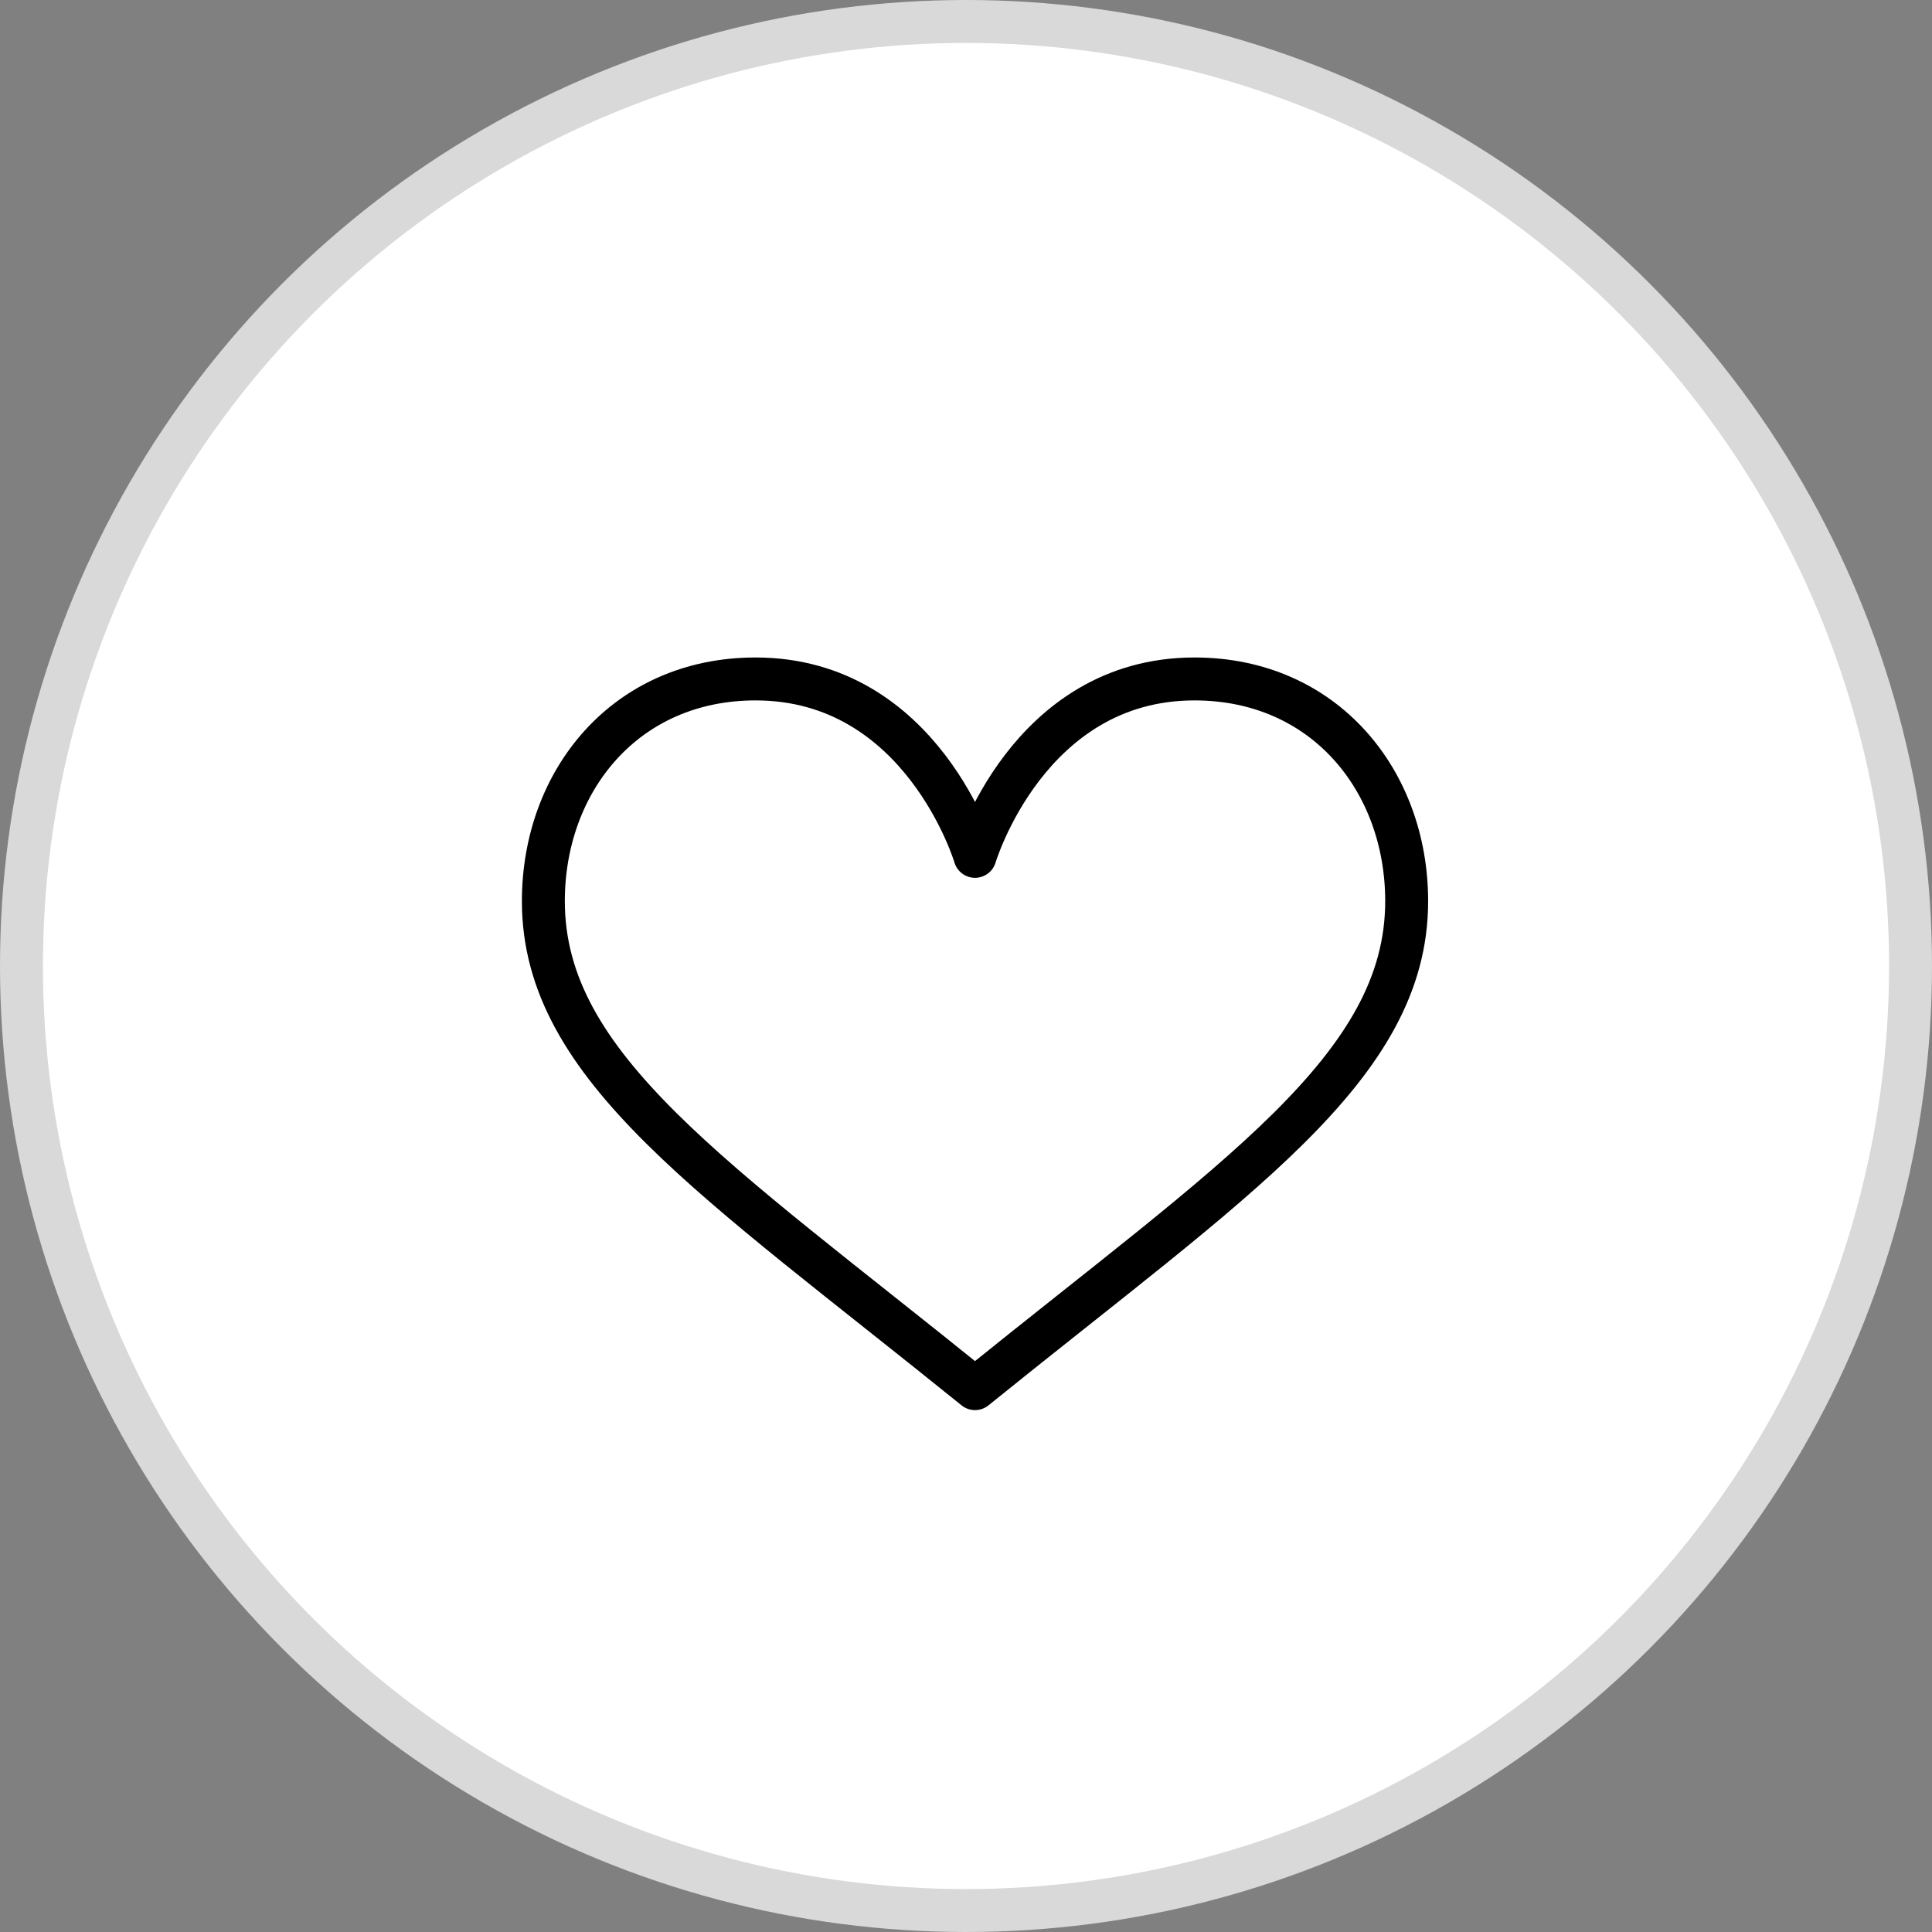 <svg width="45" height="45" viewBox="0 0 45 45" fill="none" xmlns="http://www.w3.org/2000/svg">
<rect x="0" y="0" width="45" height="45" fill="#808080" stroke="none"/>
<circle cx="22.5" cy="22.5" r="22" fill="white" stroke="#D9D9D9"/>
<path d="M22.71 19.946C22.71 19.946 23.937 15.814 27.822 15.814C30.848 15.814 32.764 18.183 32.764 20.99C32.764 24.872 28.773 27.442 22.71 32.344C16.646 27.442 12.656 24.872 12.656 20.99C12.656 18.183 14.572 15.814 17.598 15.814C21.483 15.814 22.71 19.946 22.71 19.946Z" stroke="black" stroke-miterlimit="10" stroke-linecap="round" stroke-linejoin="round"/>
</svg>

